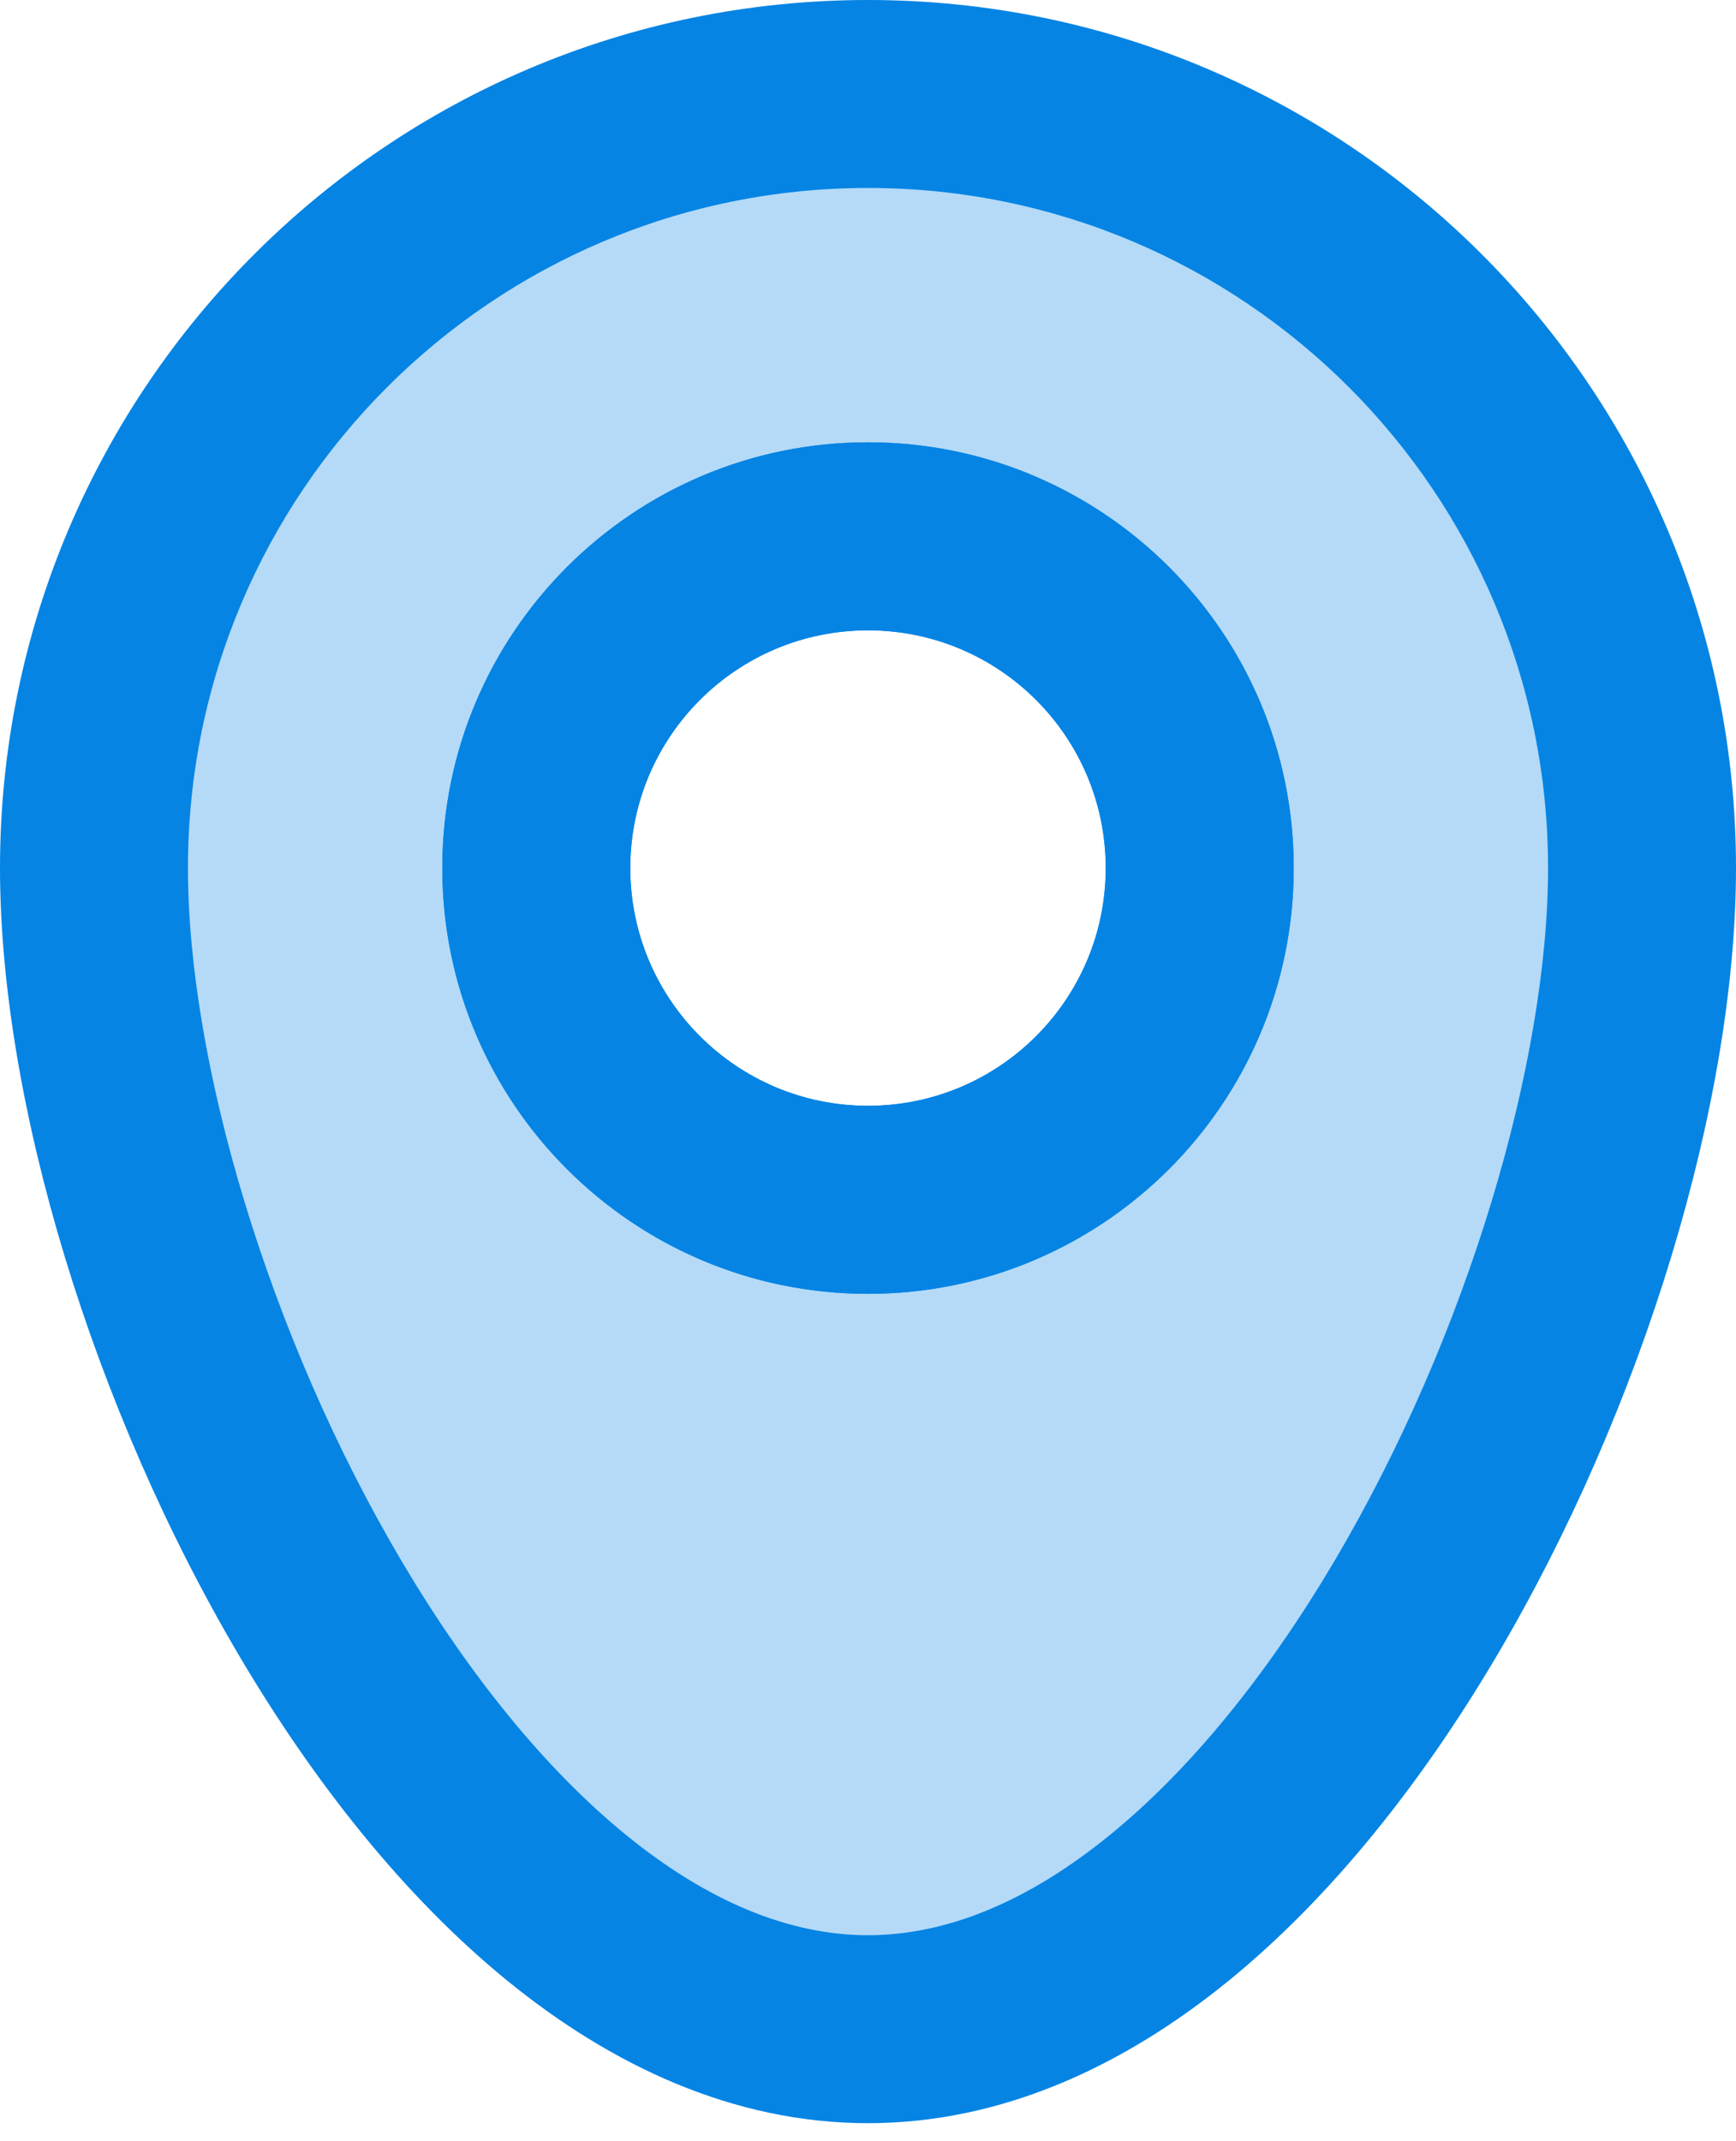 <svg width="30" height="37" viewBox="0 0 30 37" fill="none" xmlns="http://www.w3.org/2000/svg">
<g id="Group 39533">
<path id="Subtract" fill-rule="evenodd" clip-rule="evenodd" d="M15 35.064C22.388 35.064 28.376 22.387 28.376 15C28.376 7.613 22.388 1.624 15 1.624C7.613 1.624 1.625 7.613 1.625 15C1.625 22.387 7.613 35.064 15 35.064ZM15 20.732C18.166 20.732 20.733 18.166 20.733 15C20.733 11.834 18.166 9.267 15 9.267C11.834 9.267 9.268 11.834 9.268 15C9.268 18.166 11.834 20.732 15 20.732Z" fill="#0584E4" fill-opacity="0.3"/>
<path id="Subtract (Stroke)" fill-rule="evenodd" clip-rule="evenodd" d="M15 3.248C8.51 3.248 3.248 8.51 3.248 15C3.248 18.343 4.634 23.076 6.94 26.975C8.084 28.91 9.41 30.56 10.819 31.708C12.228 32.856 13.636 33.44 15 33.44C16.364 33.44 17.772 32.856 19.18 31.708C20.59 30.56 21.916 28.91 23.06 26.975C25.366 23.076 26.752 18.343 26.752 15C26.752 8.51 21.49 3.248 15 3.248ZM0 15C0 6.716 6.716 0 15 0C23.284 0 30 6.716 30 15C30 19.044 28.391 24.343 25.856 28.629C24.58 30.786 23.023 32.768 21.232 34.227C19.44 35.687 17.33 36.688 15 36.688C12.67 36.688 10.56 35.687 8.768 34.227C6.977 32.768 5.42 30.786 4.144 28.629C1.609 24.343 0 19.044 0 15ZM15 10.892C12.731 10.892 10.892 12.731 10.892 15C10.892 17.269 12.731 19.108 15 19.108C17.269 19.108 19.108 17.269 19.108 15C19.108 12.731 17.269 10.892 15 10.892ZM7.643 15C7.643 10.937 10.937 7.643 15 7.643C19.063 7.643 22.357 10.937 22.357 15C22.357 19.063 19.063 22.357 15 22.357C10.937 22.357 7.643 19.063 7.643 15Z" fill="#0584E4"/>
<path id="Ellipse 3 (Stroke)" fill-rule="evenodd" clip-rule="evenodd" d="M15 10.892C12.731 10.892 10.892 12.731 10.892 15C10.892 17.269 12.731 19.108 15 19.108C17.269 19.108 19.108 17.269 19.108 15C19.108 12.731 17.269 10.892 15 10.892ZM7.644 15C7.644 10.937 10.937 7.643 15 7.643C19.063 7.643 22.357 10.937 22.357 15C22.357 19.063 19.063 22.357 15 22.357C10.937 22.357 7.644 19.063 7.644 15Z" fill="#0584E4"/>
</g>
</svg>

